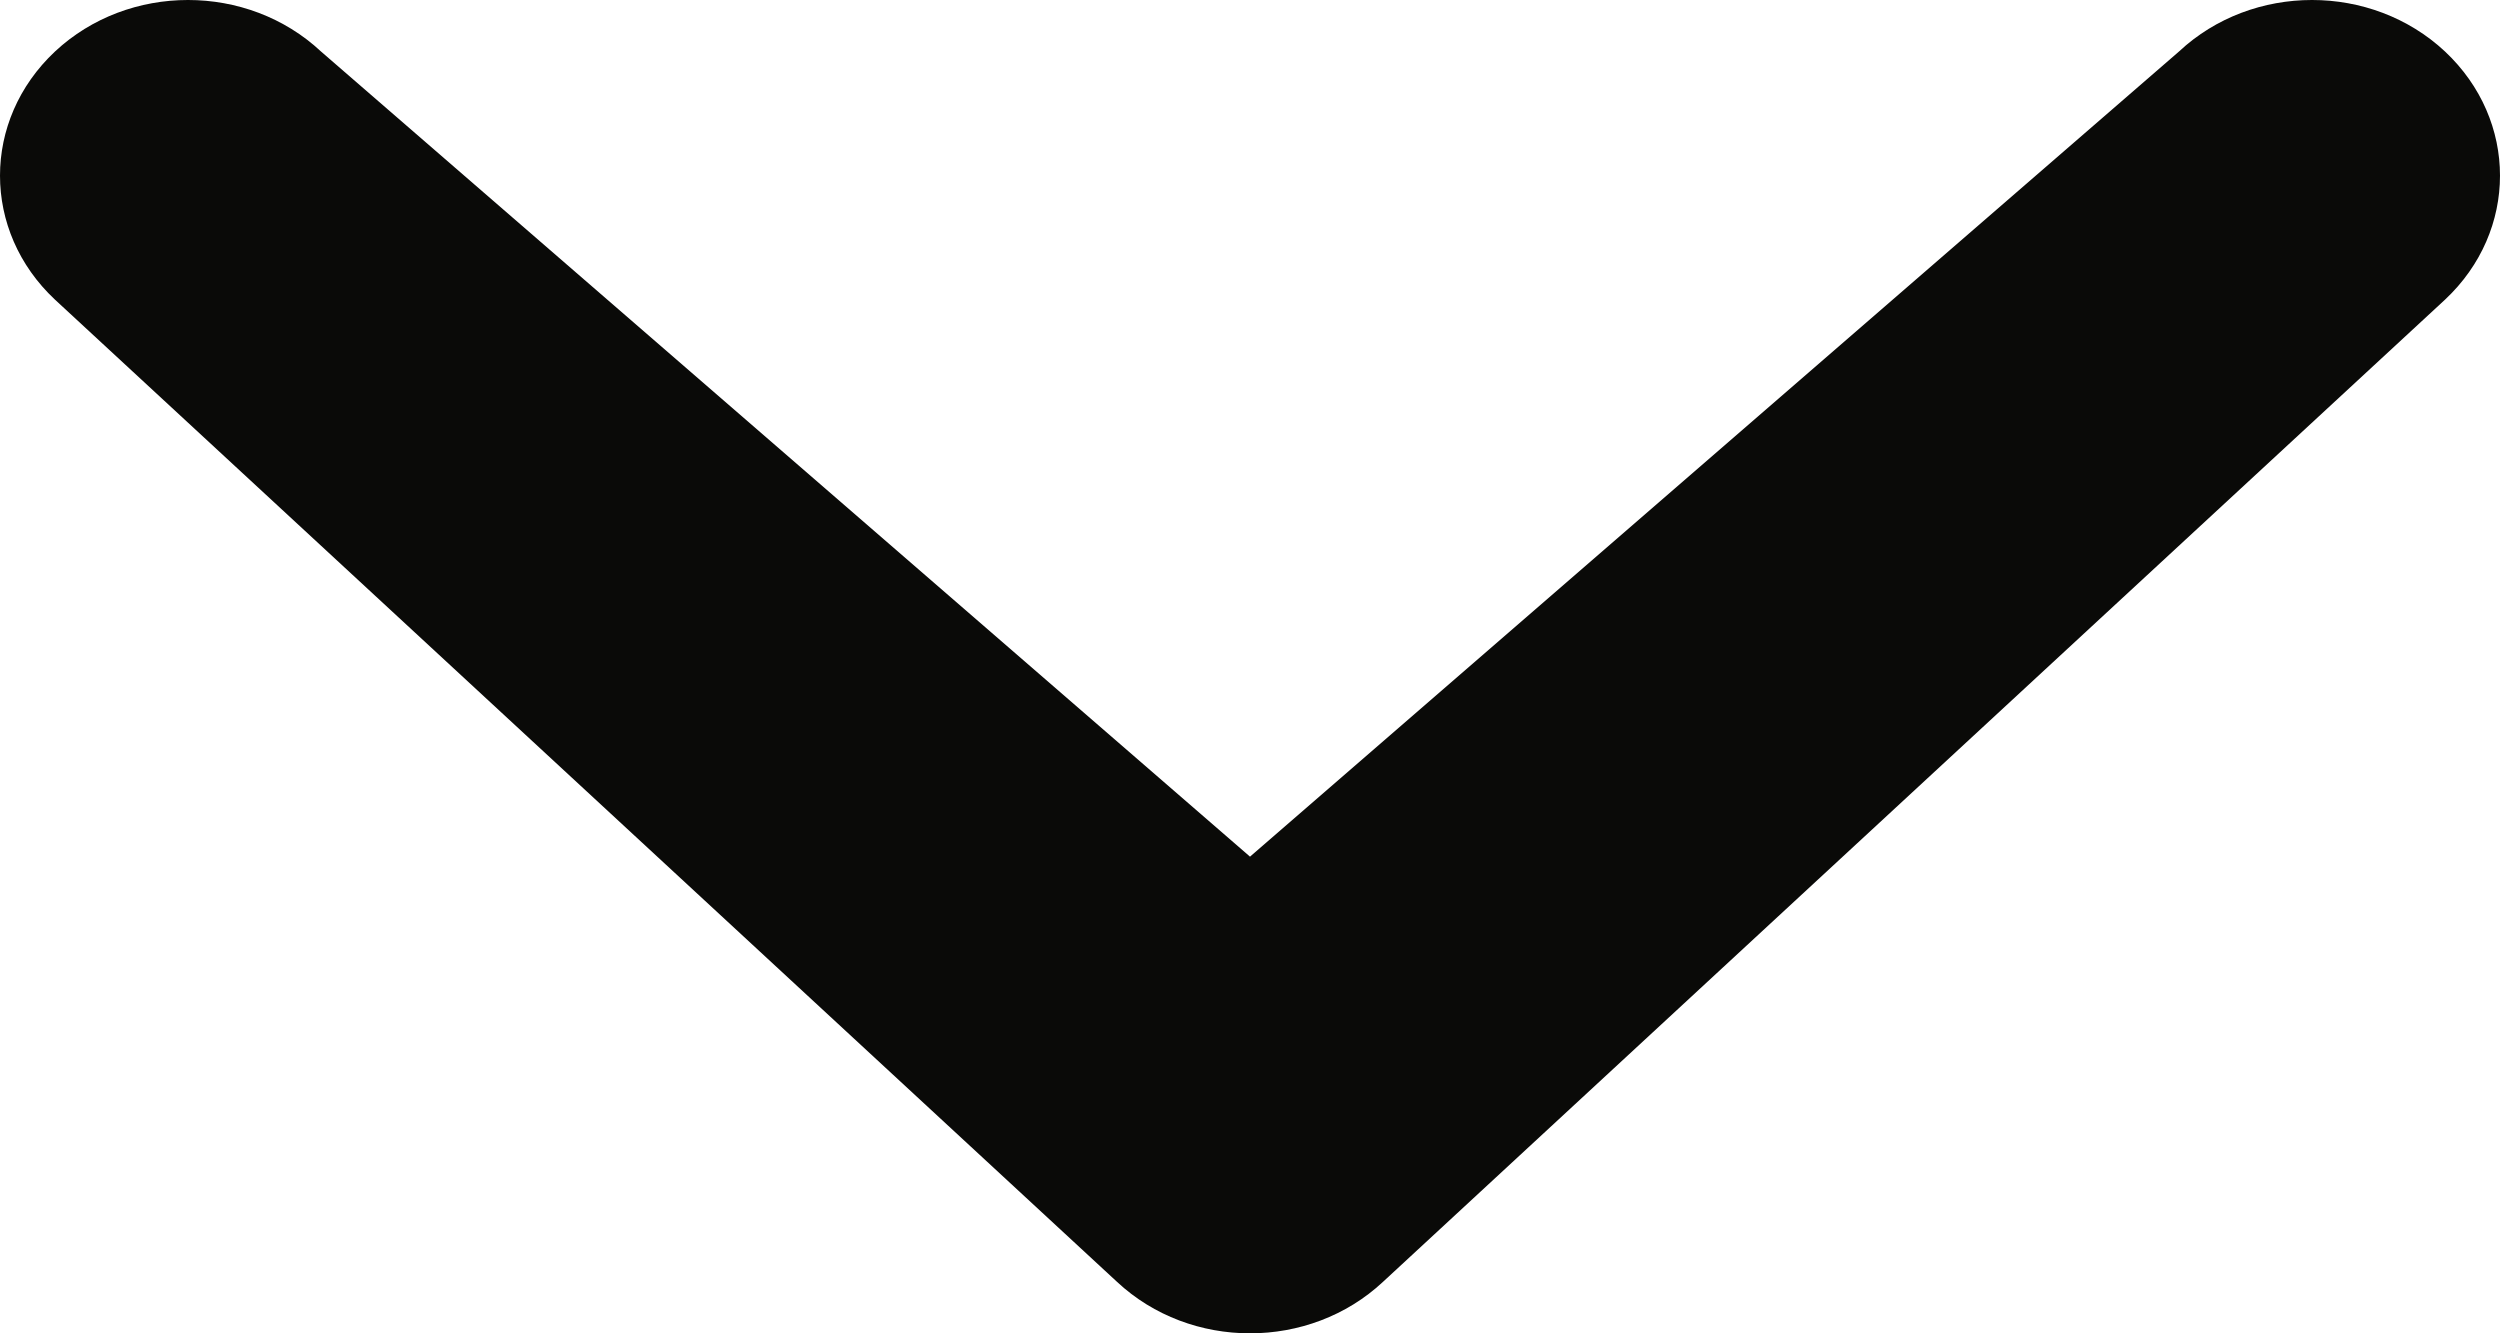 <?xml version="1.0" encoding="UTF-8" standalone="no"?>
<svg width="15px" height="8px" viewBox="0 0 15 8" version="1.1" xmlns="http://www.w3.org/2000/svg" xmlns:xlink="http://www.w3.org/1999/xlink">
    <!-- Generator: Sketch 43.2 (39069) - http://www.bohemiancoding.com/sketch -->
    <title>arrow-down</title>
    <desc>Created with Sketch.</desc>
    <defs></defs>
    <g id="Page-1" stroke="none" stroke-width="1" fill="none" fill-rule="evenodd">
        <g id="Disseny-Checkout" transform="translate(-430, -495)" fill="#0A0A08">
            <path d="M443.074,495.309 C443.515,494.897 444.229,494.897 444.67,495.309 C445.11,495.722 445.11,496.386 444.67,496.798 L438.298,502.691 C437.857,503.103 437.143,503.103 436.702,502.691 L430.33,496.798 C429.89,496.386 429.89,495.722 430.33,495.309 C430.771,494.897 431.485,494.897 431.926,495.309 L437.5,500.14 L443.074,495.309" id="arrow-down"></path>
        </g>
    </g>
</svg>